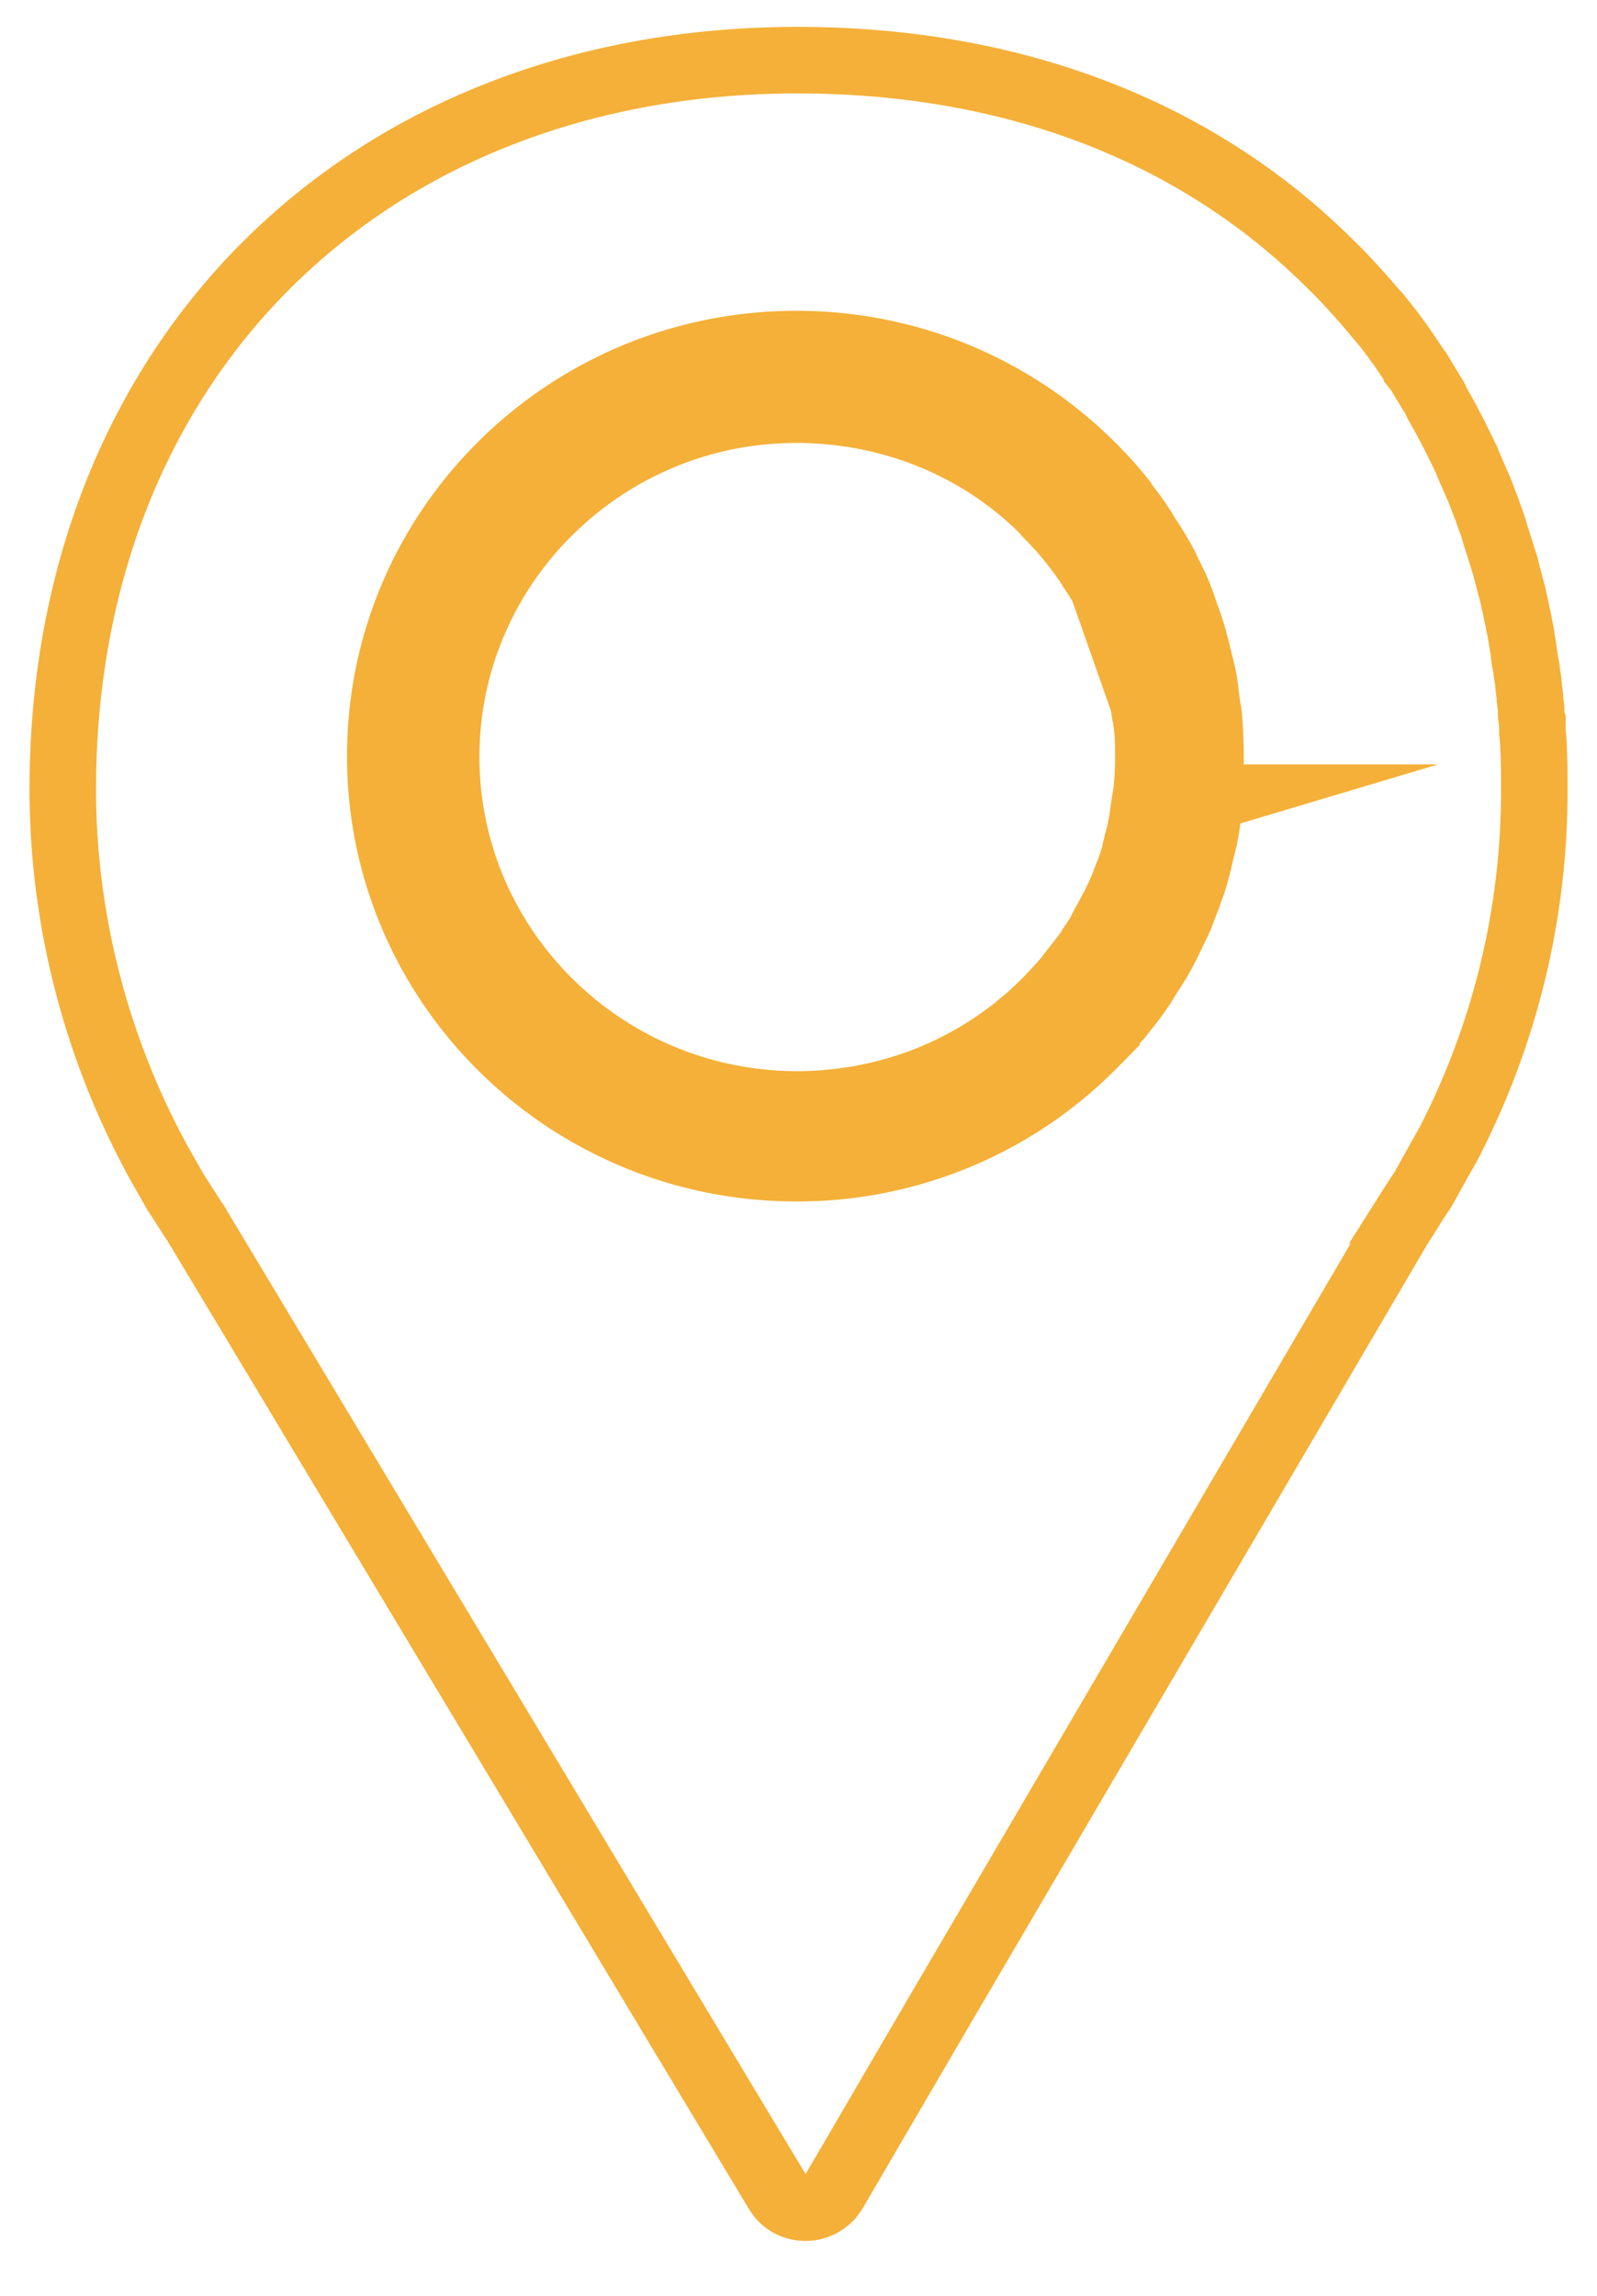 <?xml version="1.0" encoding="UTF-8"?>
<svg xmlns="http://www.w3.org/2000/svg" width="48" height="69" fill="none">
  <path stroke="#F4B038" stroke-miterlimit="10" stroke-width="2" d="M34.345 21.062c-.018-.145-.037-.307-.075-.452-.019-.108-.057-.217-.076-.325l-.094-.362c-.019-.108-.056-.199-.075-.29a2.724 2.724 0 0 0-.151-.415l-.132-.344s-.038-.126-.076-.198c-.075-.2-.188-.38-.283-.579l-.113-.217-.056-.108a8.115 8.115 0 0 0-.415-.67c-.02-.035-.057-.09-.076-.126-.188-.29-.377-.524-.547-.741l-.075-.09c-.189-.236-.415-.47-.641-.706l-.057-.072c-1.924-1.934-4.545-3.02-7.355-3.055h-.114c-5.79 0-10.524 4.682-10.524 10.431 0 5.75 4.715 10.432 10.524 10.45h.132c2.792-.036 5.413-1.12 7.375-3.091.264-.272.471-.507.679-.742a.376.376 0 0 0 .075-.108c.17-.217.359-.452.528-.687.057-.09.076-.145.114-.181.15-.217.282-.452.414-.669l.057-.108c.019-.055.057-.109.075-.163l.038-.09a7.14 7.14 0 0 0 .264-.543c.02-.054.057-.126.076-.18l.132-.344c.056-.145.113-.271.15-.416.038-.09.057-.199.076-.29l.094-.379c.038-.108.057-.217.076-.325.038-.163.056-.308.075-.47l.057-.362s.019-.145.038-.217c.037-.343.056-.705.056-1.067 0-.361 0-.705-.056-1.066 0-.073-.02-.145-.038-.217l-.057-.362-.019-.054Z"></path>
  <path stroke="#F4B038" stroke-miterlimit="10" stroke-width="2" d="M42.361 36.375c.114-.18.227-.362.378-.579.018-.036.037-.054.056-.09.283-.524.717-1.284.736-1.32a23.067 23.067 0 0 0 2.584-10.666c0-.398 0-.796-.02-1.194 0-.18-.018-.343-.037-.506v-.343c-.038-.109-.038-.217-.038-.326 0-.144-.037-.27-.037-.415l-.038-.308c0-.145-.038-.29-.057-.434 0-.108-.037-.235-.056-.343l-.038-.29c-.019-.162-.057-.325-.075-.488-.02-.126-.057-.253-.076-.397l-.075-.344c-.02-.127-.057-.235-.076-.361-.037-.181-.094-.344-.132-.507l-.075-.289s-.038-.18-.076-.271l-.17-.543-.075-.235s-.056-.18-.075-.253c-.057-.18-.132-.361-.189-.542l-.094-.235s-.057-.163-.095-.253c-.075-.199-.17-.398-.245-.579l-.094-.217s-.057-.126-.075-.18c-.114-.254-.246-.507-.378-.778l-.094-.18a17.234 17.234 0 0 0-.434-.796l-.056-.127c-.151-.253-.321-.524-.49-.813l-.057-.072a53.87 53.87 0 0 0-.528-.778l-.057-.072c-.189-.271-.396-.525-.585-.76 0 0-.037-.054-.056-.054a21.508 21.508 0 0 0-.68-.777 13.55 13.55 0 0 0-.716-.741c-4.017-3.996-9.543-6.111-15.994-6.111-12.995 0-22.085 9.003-22.085 21.912 0 3.977 1.037 7.918 2.98 11.39l.34.596.037.072.547.85c.056.09.132.18.15.235L20.088 60.42l3.282 5.46c.17.29.49.47.849.47a1 1 0 0 0 .848-.488l3.188-5.46 13.787-23.52c.113-.182.226-.344.32-.507Zm-5.978-12.402c0 .108-.038.235-.057.343l-.038.29c-.019.198-.056.397-.094.596-.038.145-.076.29-.113.452l-.076.326c-.037.144-.075.289-.113.415-.056.181-.132.362-.188.543l-.114.289c-.037.108-.075.199-.113.307-.094.217-.207.434-.32.67l-.095.198-.113.217c-.15.271-.32.542-.49.796-.057.108-.095.162-.132.216-.189.29-.396.56-.623.832-.037.054-.056.09-.094.109-.226.289-.49.56-.754.831a12.495 12.495 0 0 1-8.79 3.706h-.131c-6.903 0-12.505-5.55-12.505-12.384 0-6.834 5.602-12.384 12.505-12.384h.132c3.3.036 6.412 1.338 8.751 3.67l.056.054c.283.29.529.56.736.814a.375.375 0 0 1 .075.109c.227.289.434.56.623.85a.717.717 0 0 1 .094.162c.208.307.377.578.528.85l.114.216.037.09c.151.29.264.525.359.76.037.109.075.2.113.308l.094.289c.075.18.132.361.189.542.037.127.075.271.113.416l.075.307c.038.145.076.308.113.452.038.181.076.38.095.597l.037.29c0 .108.038.216.057.343a14.213 14.213 0 0 1 0 2.53l.057-.017Z"></path>
</svg>
